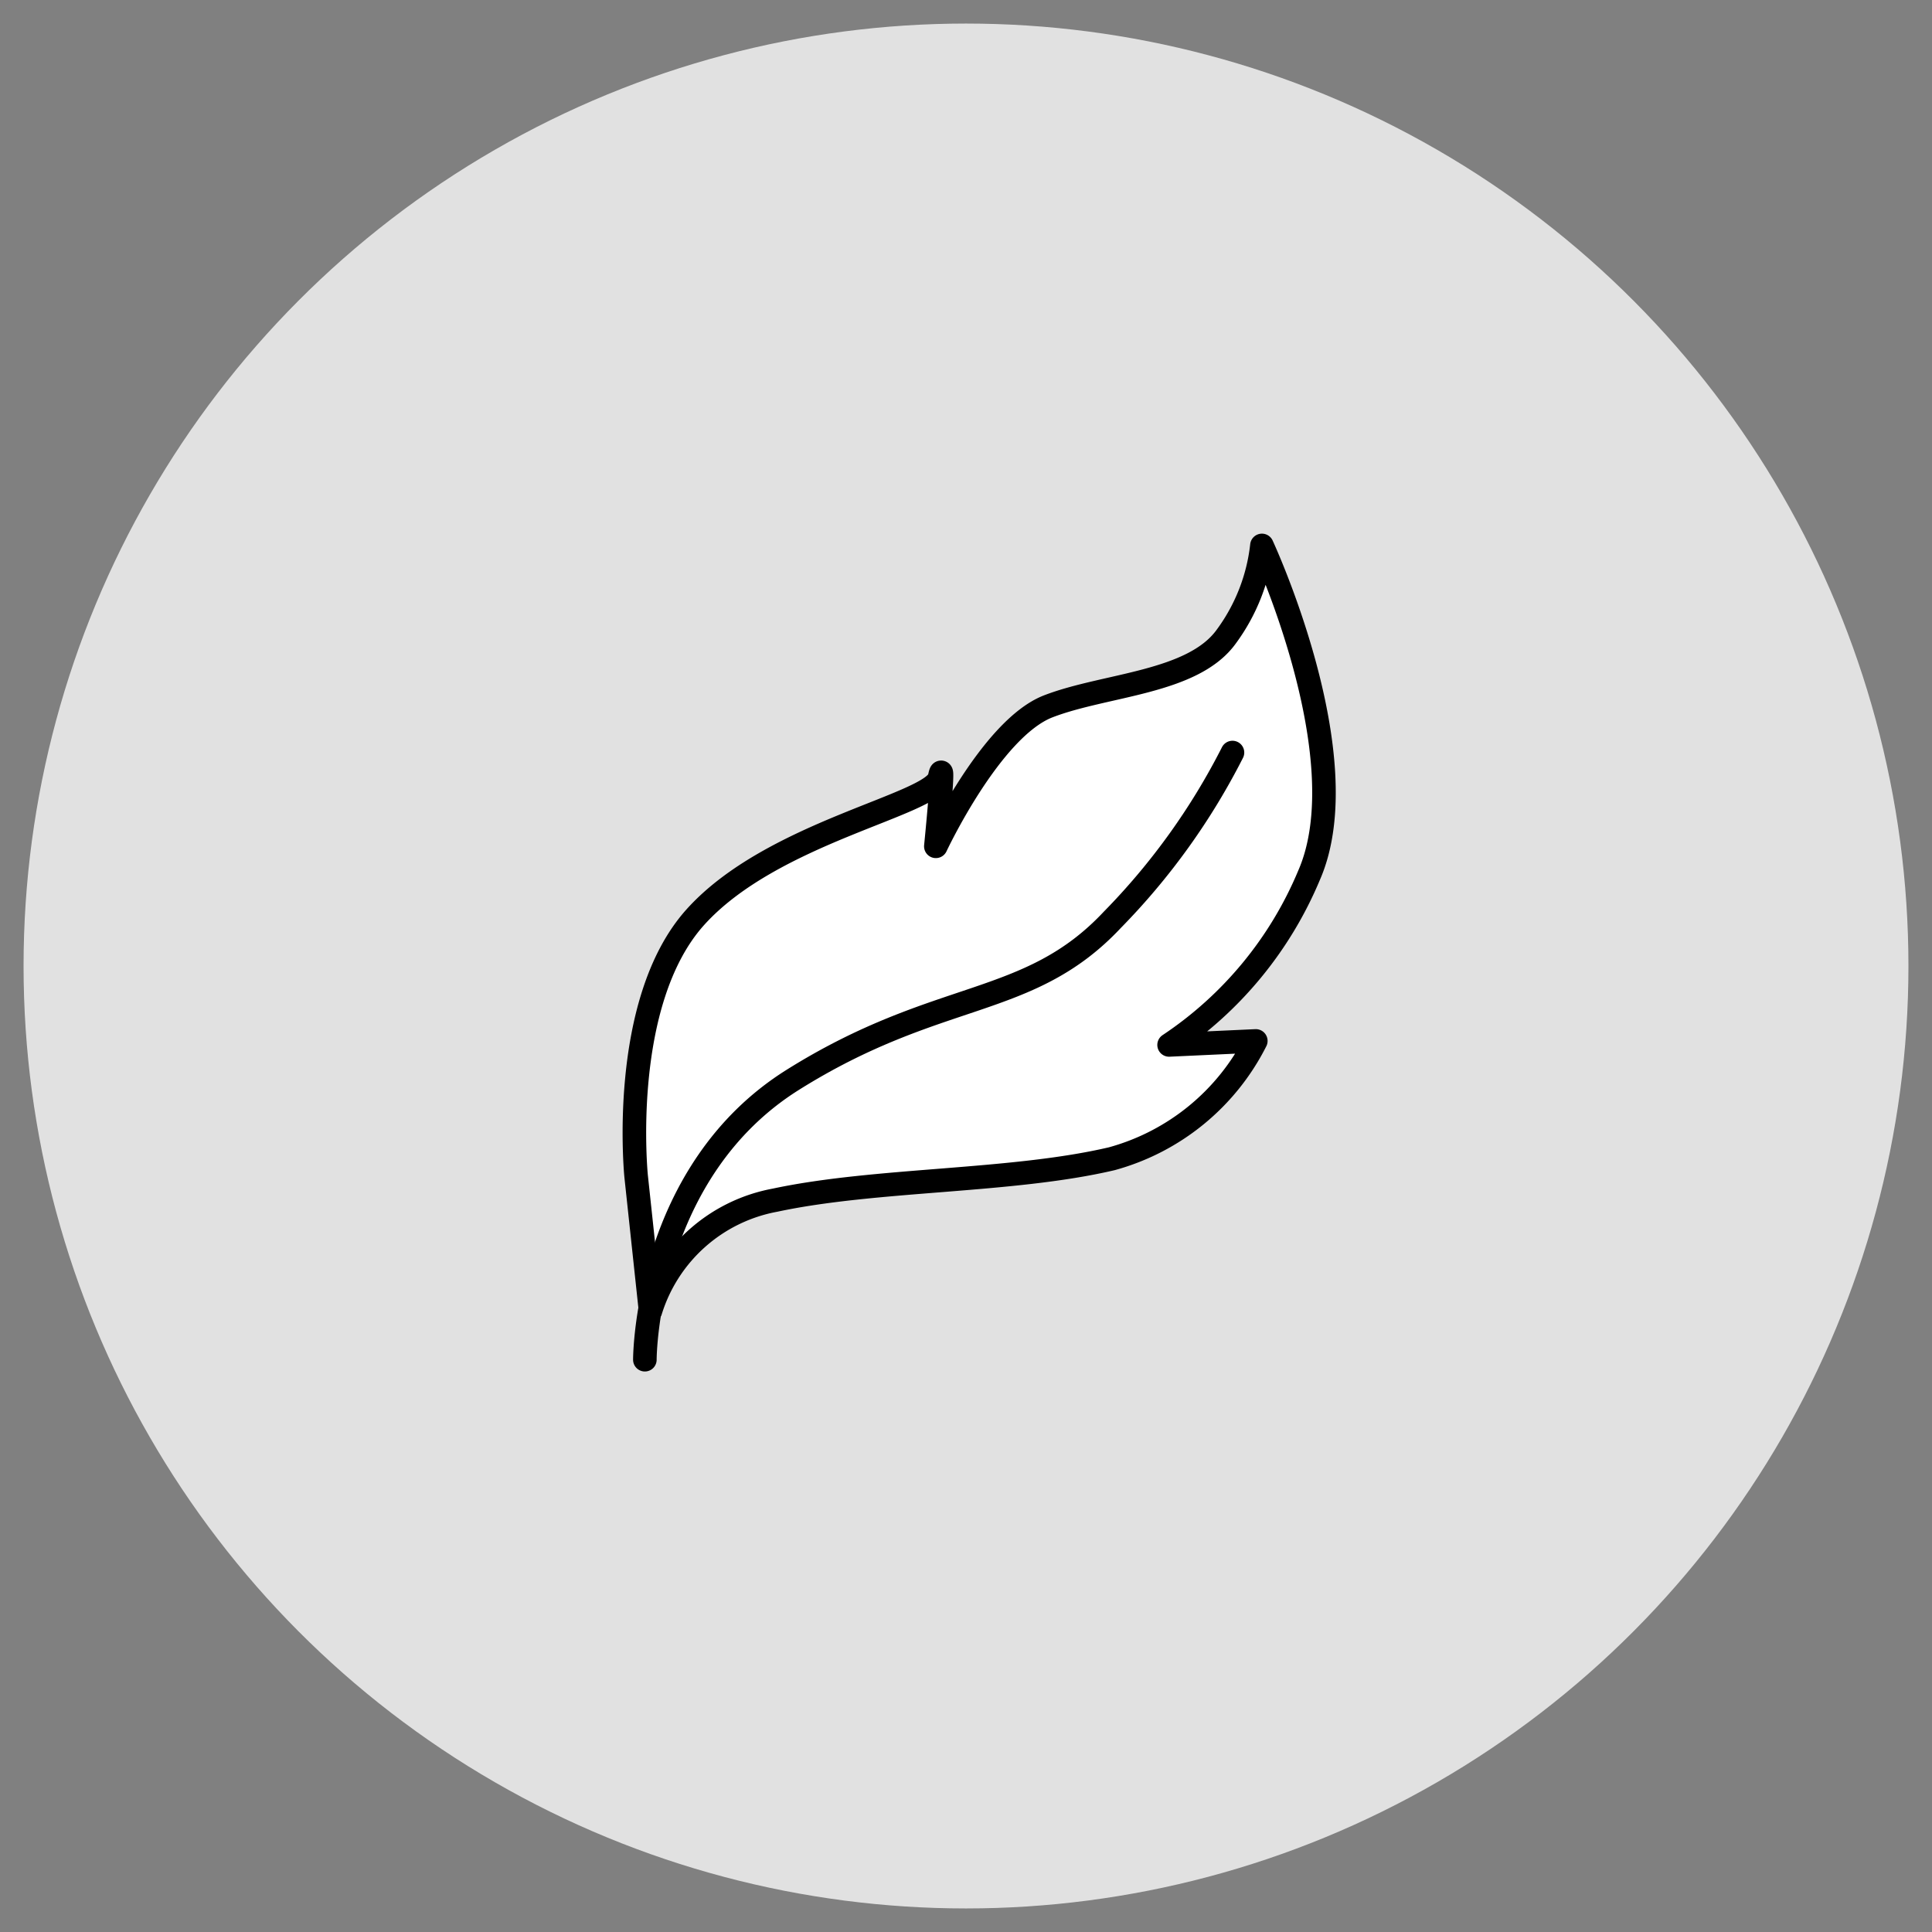<svg id="Capa_1" data-name="Capa 1" xmlns="http://www.w3.org/2000/svg" viewBox="0 0 82 82"><rect x="0" y="0" width="82" height="82" fill="#808080" stroke="none"/><defs><style>.cls-1{fill:#e1e1e1;}.cls-2{fill:#fff;}.cls-2,.cls-3{stroke:#000;stroke-linecap:round;stroke-linejoin:round;}.cls-3{fill:none;}</style></defs><circle class="cls-1" cx="41" cy="41" r="40"/><path class="cls-2" d="M27,49.93s-.75-7.37,2.51-11,10.12-4.77,10.37-5.94-.16,2.93-.16,2.93,2.34-5,4.77-5.94S50.64,29,52.06,27a8,8,0,0,0,1.5-3.85s4.19,9,2,14a16.1,16.1,0,0,1-5.94,7.2l3.68-.17a9.73,9.73,0,0,1-6.11,5c-4.26,1-10,.84-14.3,1.76a6.83,6.83,0,0,0-5.28,4.69Z"/><path class="cls-3" d="M27.37,57.71c0-.25.09-8,6.28-11.88s10-3,13.55-6.78a28.63,28.63,0,0,0,5.11-7.11"/></svg>